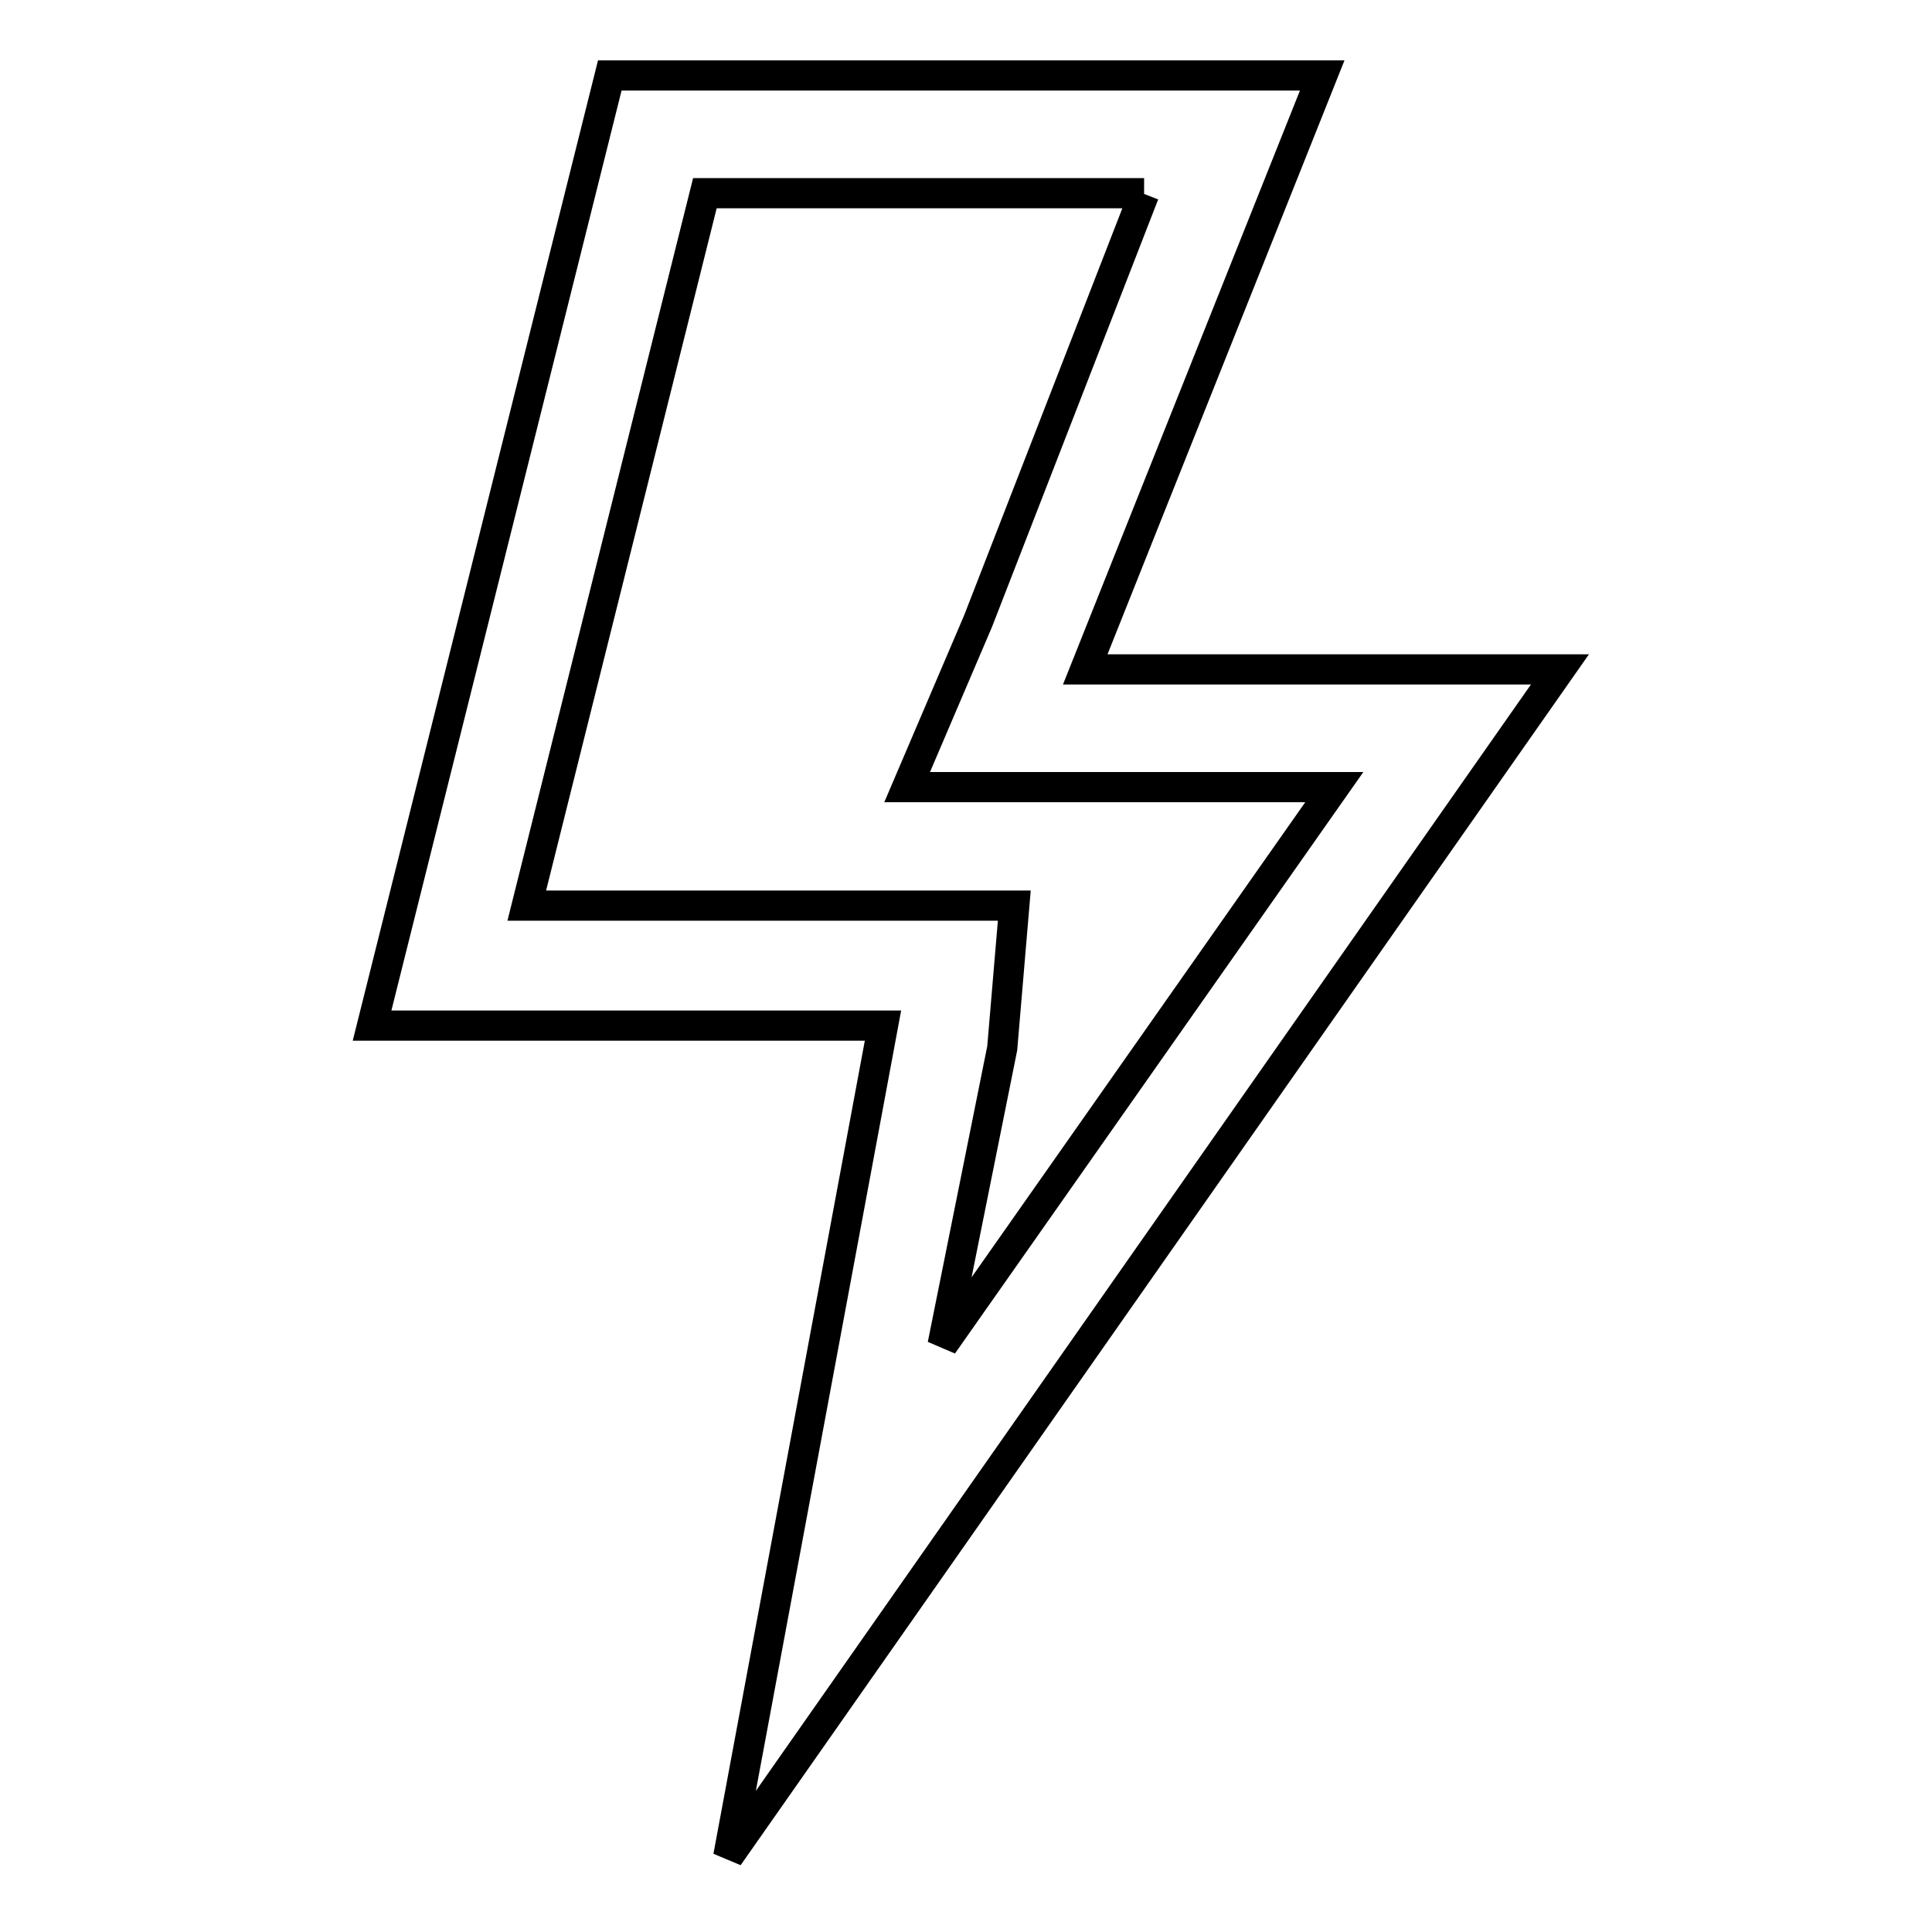 <?xml version="1.0" encoding="utf-8"?>
<!-- Svg Vector Icons : http://www.onlinewebfonts.com/icon -->
<!DOCTYPE svg PUBLIC "-//W3C//DTD SVG 1.1//EN" "http://www.w3.org/Graphics/SVG/1.1/DTD/svg11.dtd">
<svg version="1.1" xmlns="http://www.w3.org/2000/svg" xmlns:xlink="http://www.w3.org/1999/xlink" x="0px" y="0px" viewBox="0 0 256 256" enable-background="new 0 0 256 256" xml:space="preserve">
<g> <path stroke-width="4" fill-opacity="0" stroke="#000000"  d="M151.6,25.7l-22,56.6l-9.4,22h56.6l-51.9,73.9l7.9-39.3l1.6-18.9H69.8l23.6-94.4H151.6 M175.2,10H80.8 L49.3,135.9H117L96.5,246L206.7,88.7h-62.9L175.2,10z"/></g>
</svg>